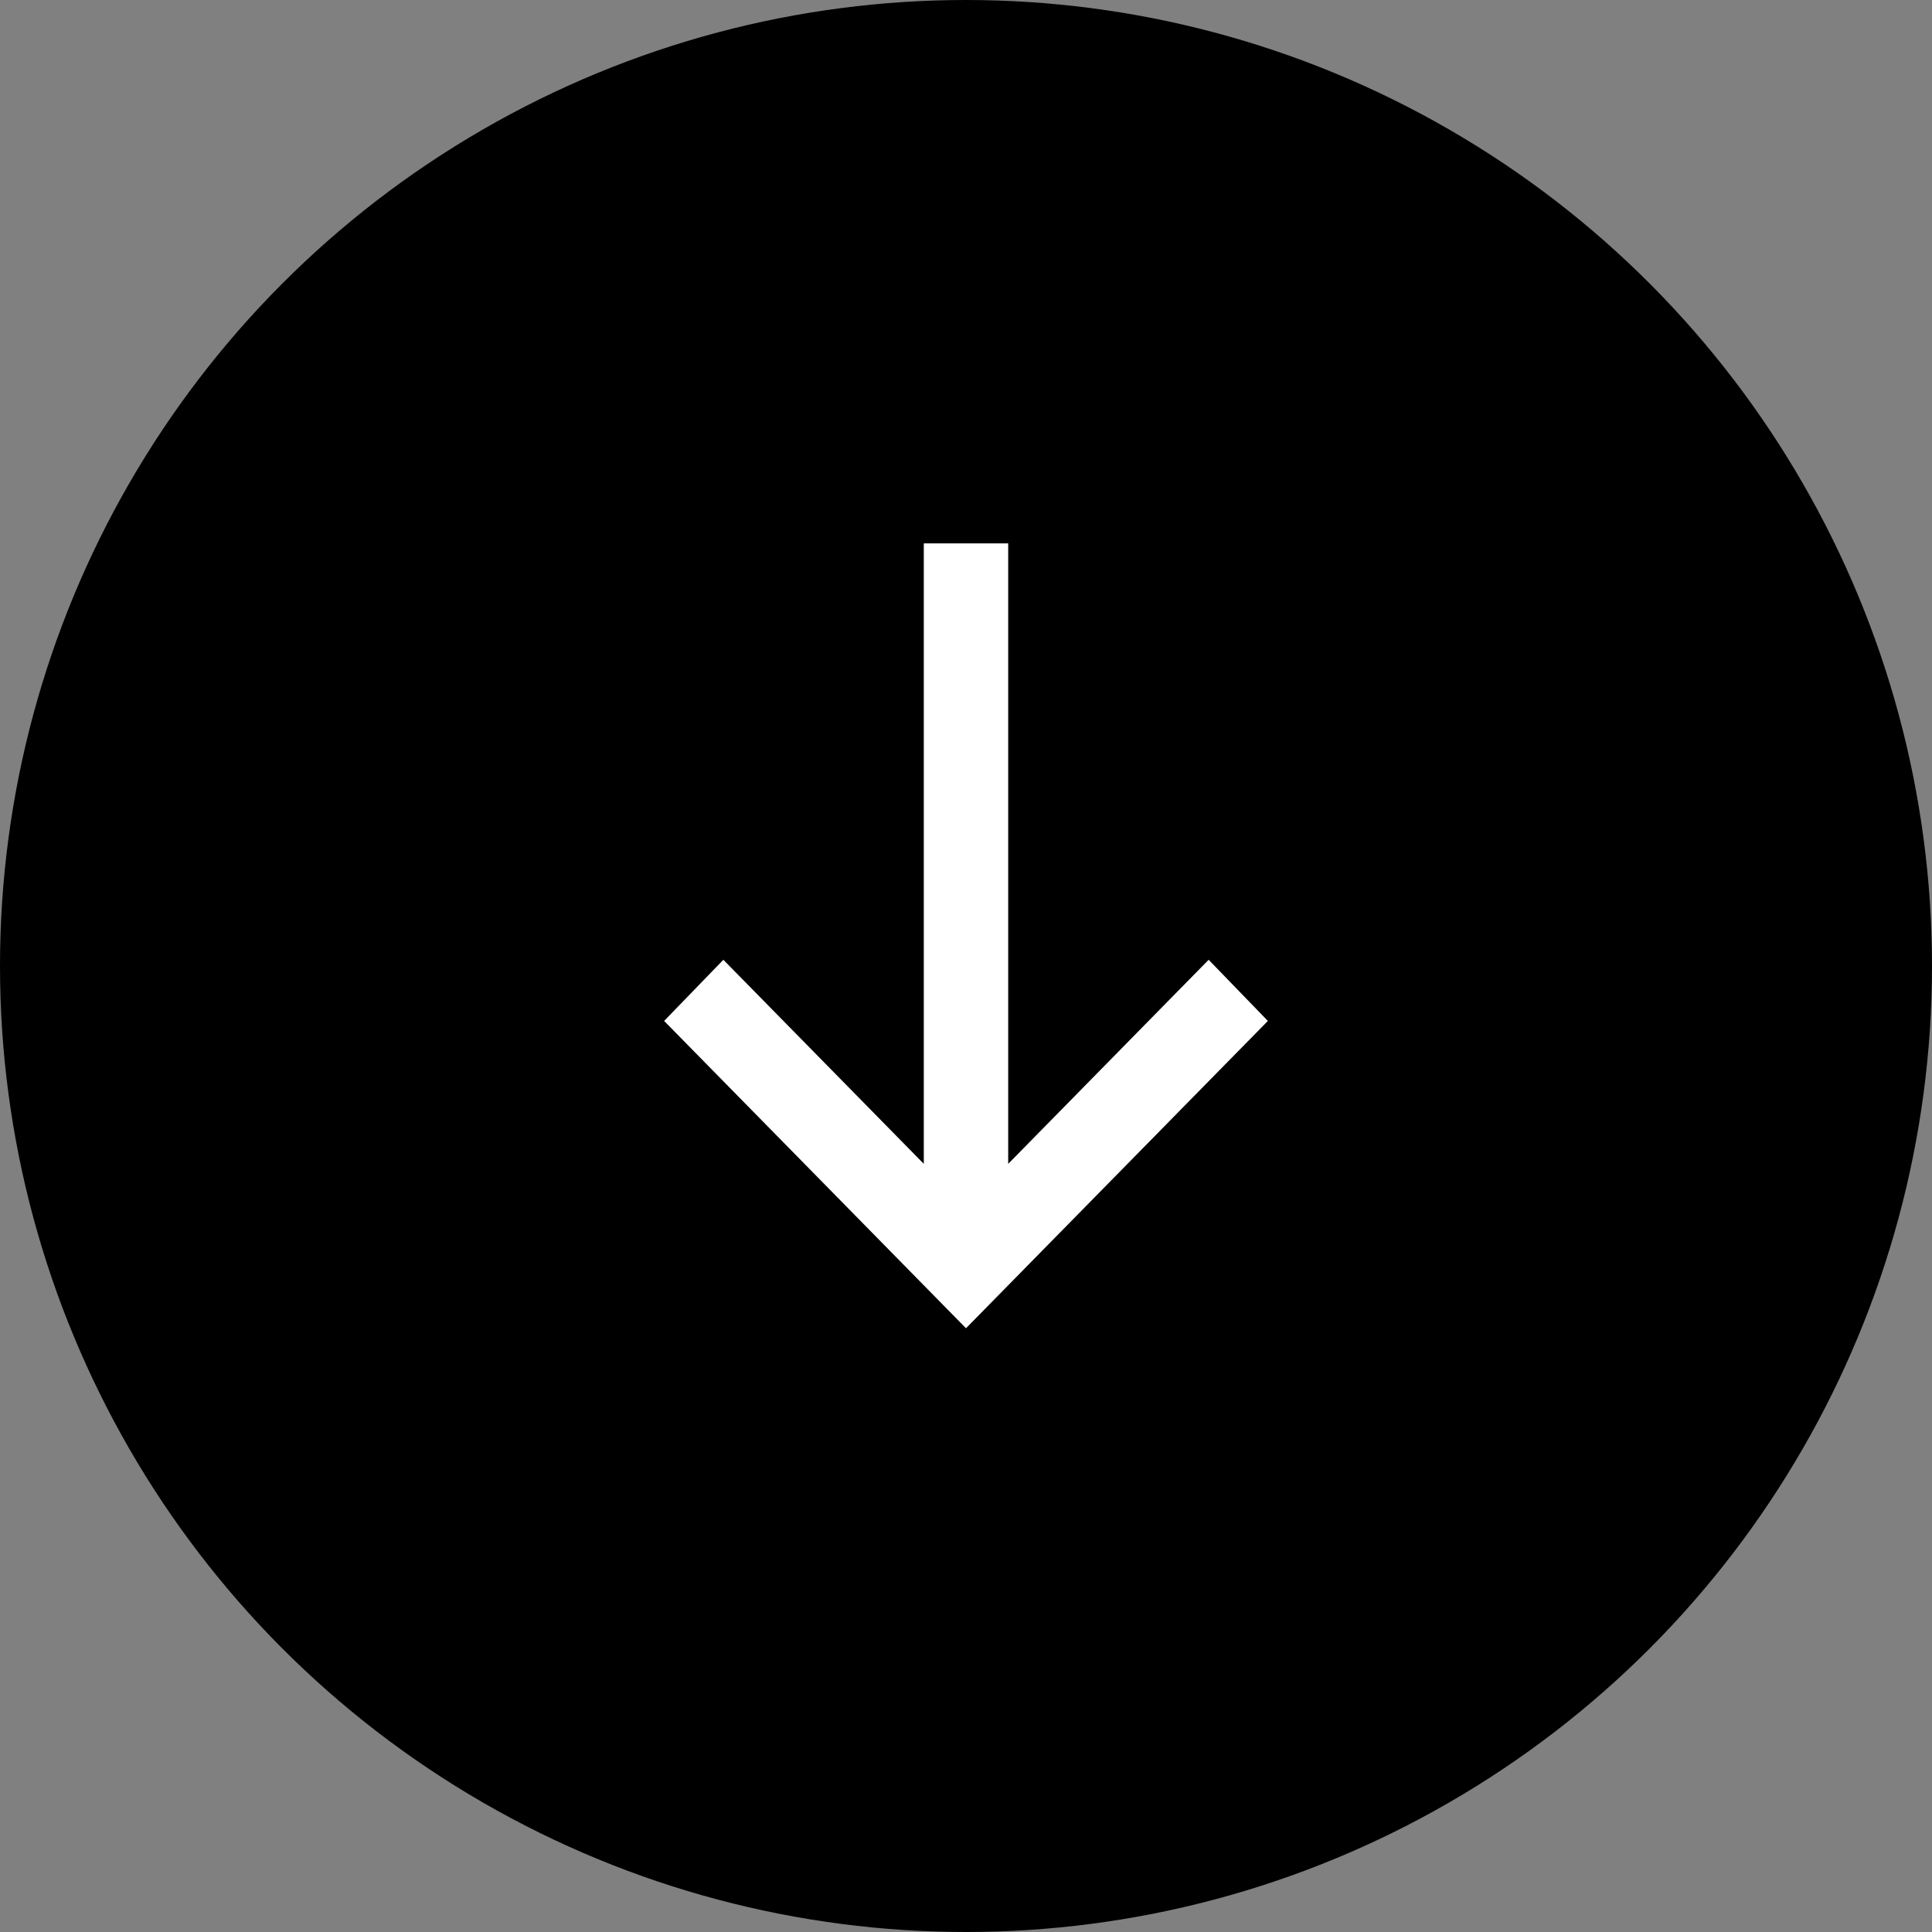 <?xml version="1.0" encoding="UTF-8"?> <svg xmlns="http://www.w3.org/2000/svg" width="32" height="32" viewBox="0 0 32 32" fill="none"><rect x="0" y="0" width="32" height="32" fill="#808080" stroke="none"/> <circle cx="16" cy="16" r="16" fill="black"></circle> <path d="M21 16.91L20.019 15.897L16.699 19.277L16.699 9L15.301 9L15.301 19.277L11.981 15.897L11 16.91L16 22L21 16.91Z" fill="white"></path> </svg> 